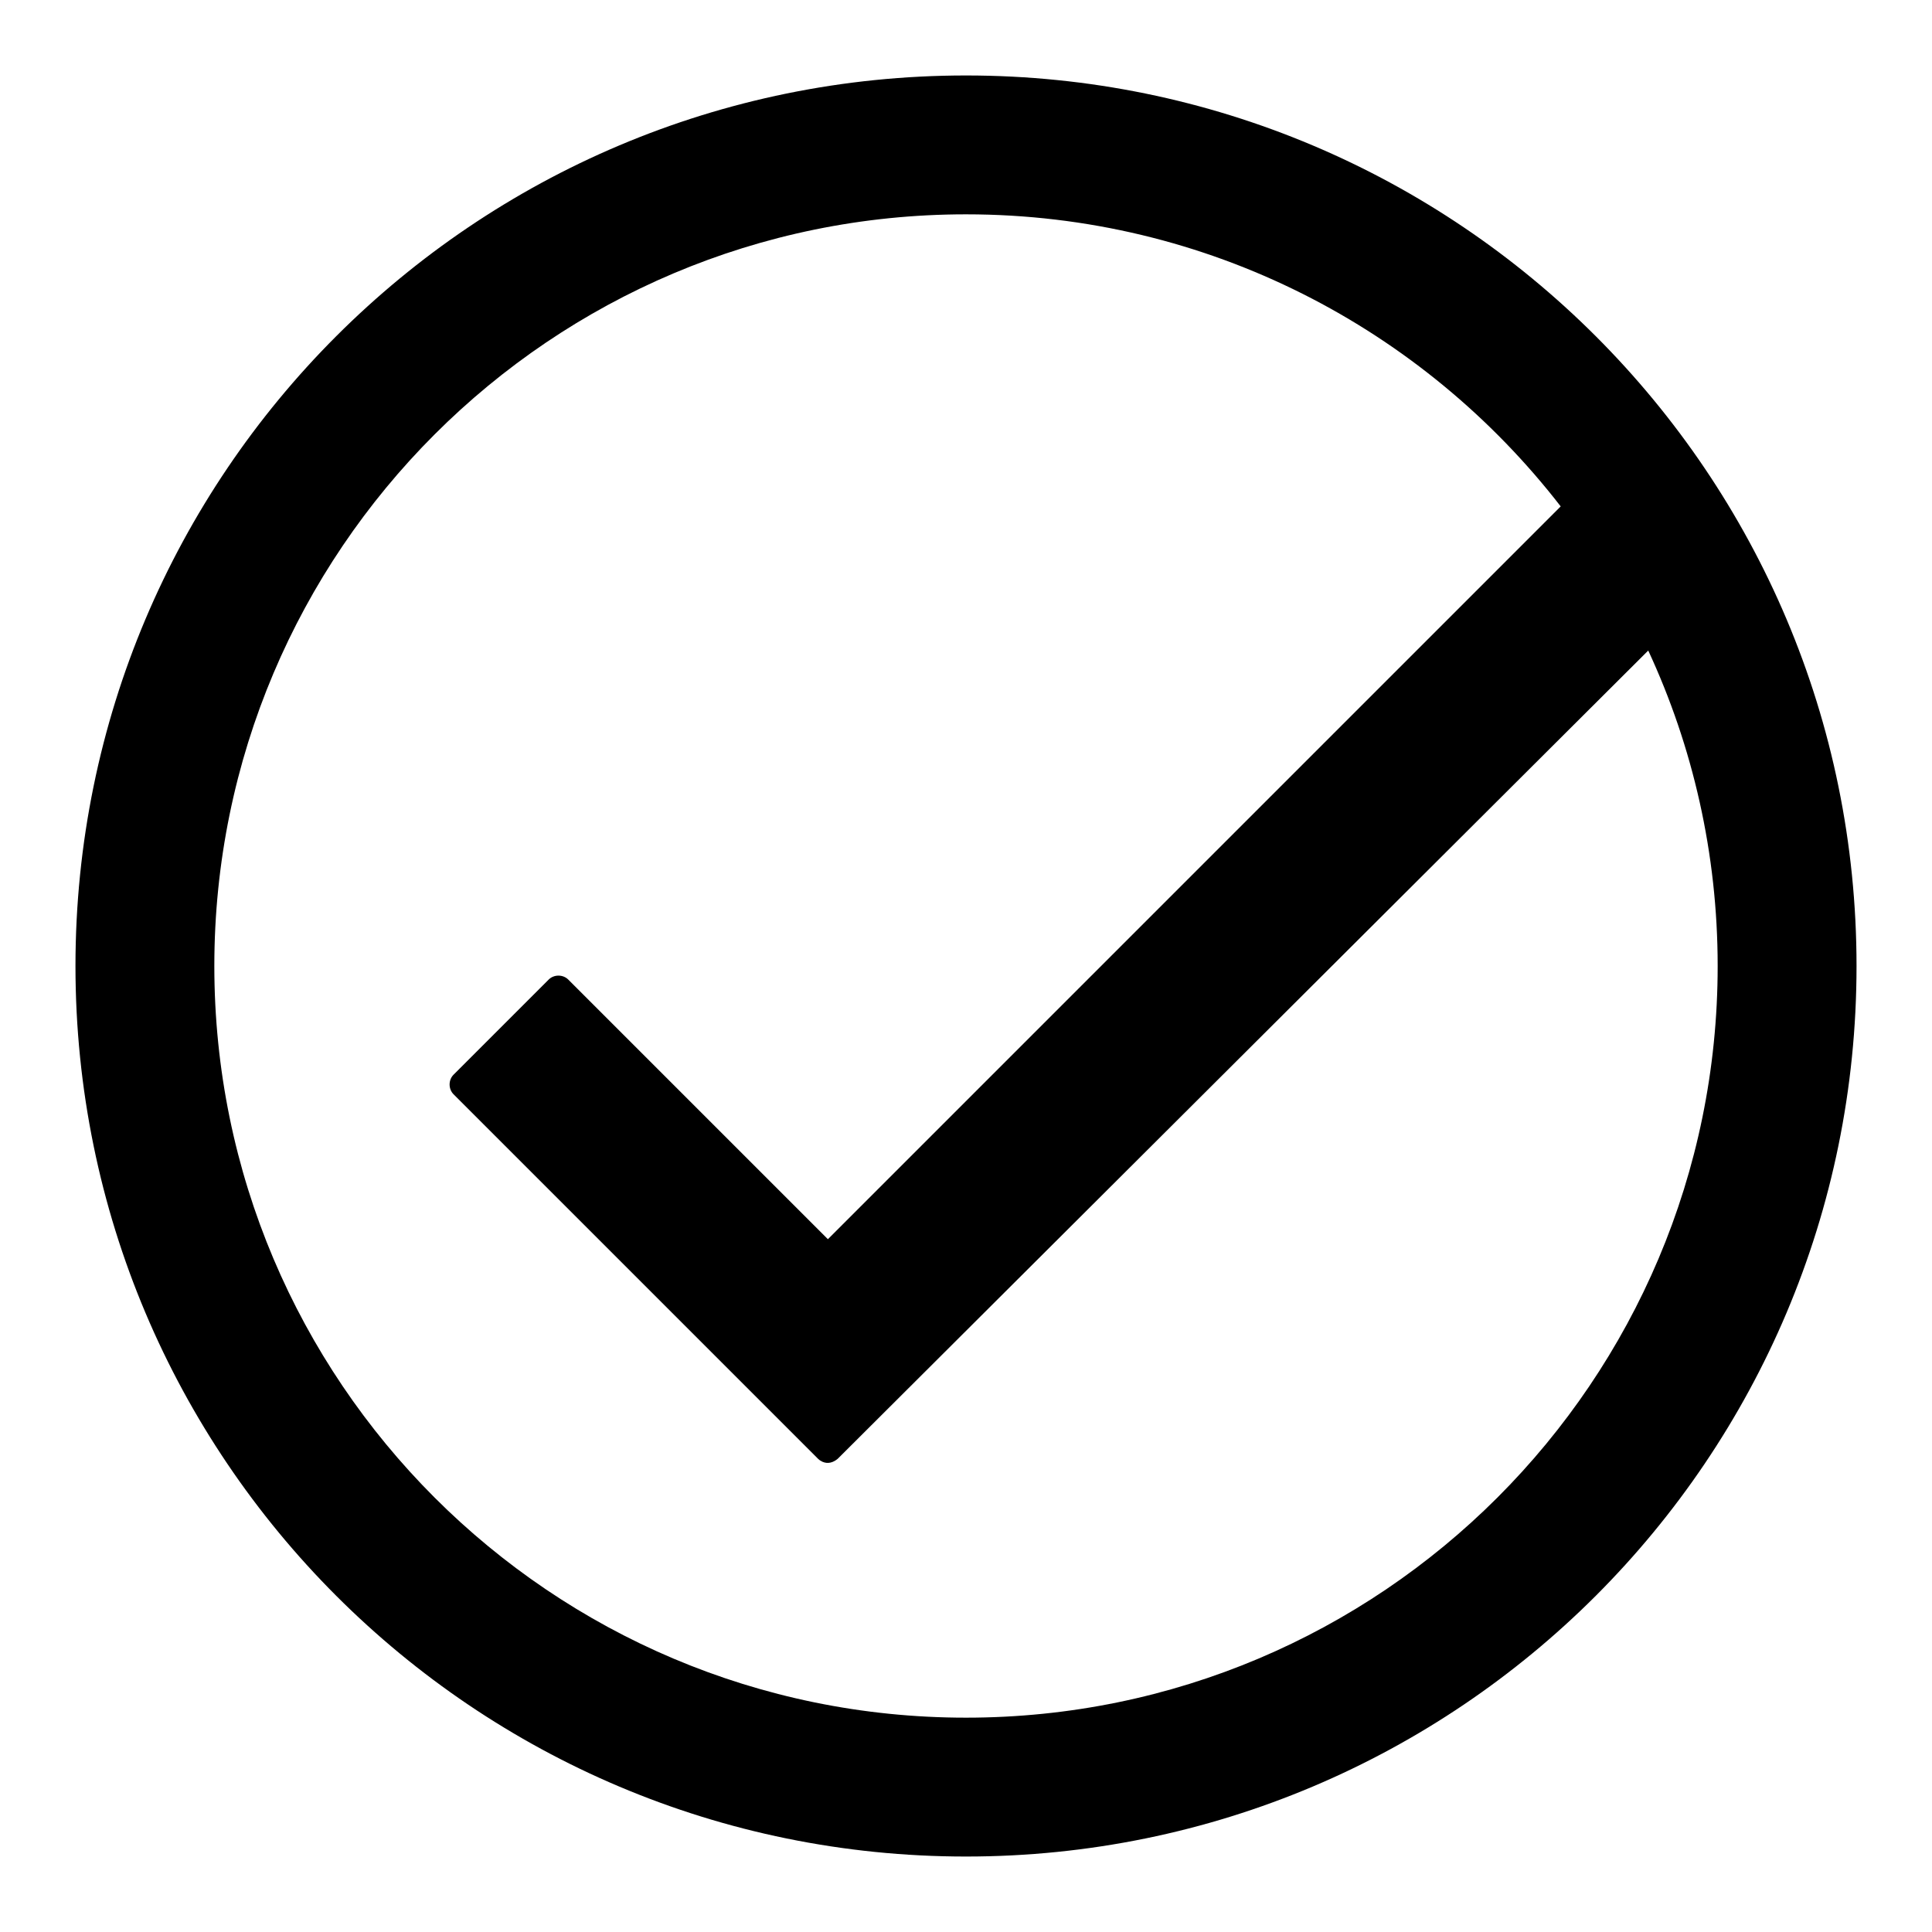 <?xml version="1.0" encoding="utf-8"?>
<!-- Svg Vector Icons : http://www.onlinewebfonts.com/icon -->
<!DOCTYPE svg PUBLIC "-//W3C//DTD SVG 1.1//EN" "http://www.w3.org/Graphics/SVG/1.1/DTD/svg11.dtd">
<svg version="1.1" xmlns="http://www.w3.org/2000/svg" xmlns:xlink="http://www.w3.org/1999/xlink" x="0px" y="0px" viewBox="0 0 256 256" enable-background="new 0 0 256 256" xml:space="preserve">
<g><g><path fill="#000000" d="M128,10C62.8,10,10,62.8,10,128c0,65.2,52.8,118,118,118c65.2,0,118-52.8,118-118C246,62.8,193.2,10,128,10L128,10z M128,227.6c-55,0-99.6-44.6-99.6-99.6S73,28.4,128,28.4c32.1,0,60.6,15.2,78.8,38.7l-97.1,97.1l-34.4-34.4c-0.7-0.7-1.9-0.7-2.6,0l-12.6,12.6c-0.7,0.7-0.7,1.9,0,2.6l48.3,48.3c0.2,0.2,0.4,0.3,0.6,0.4c0.7,0.3,1.4,0.1,2-0.4L218.4,86.2c5.9,12.7,9.2,26.9,9.2,41.8C227.6,183,183,227.6,128,227.6L128,227.6z"/></g></g>
</svg>